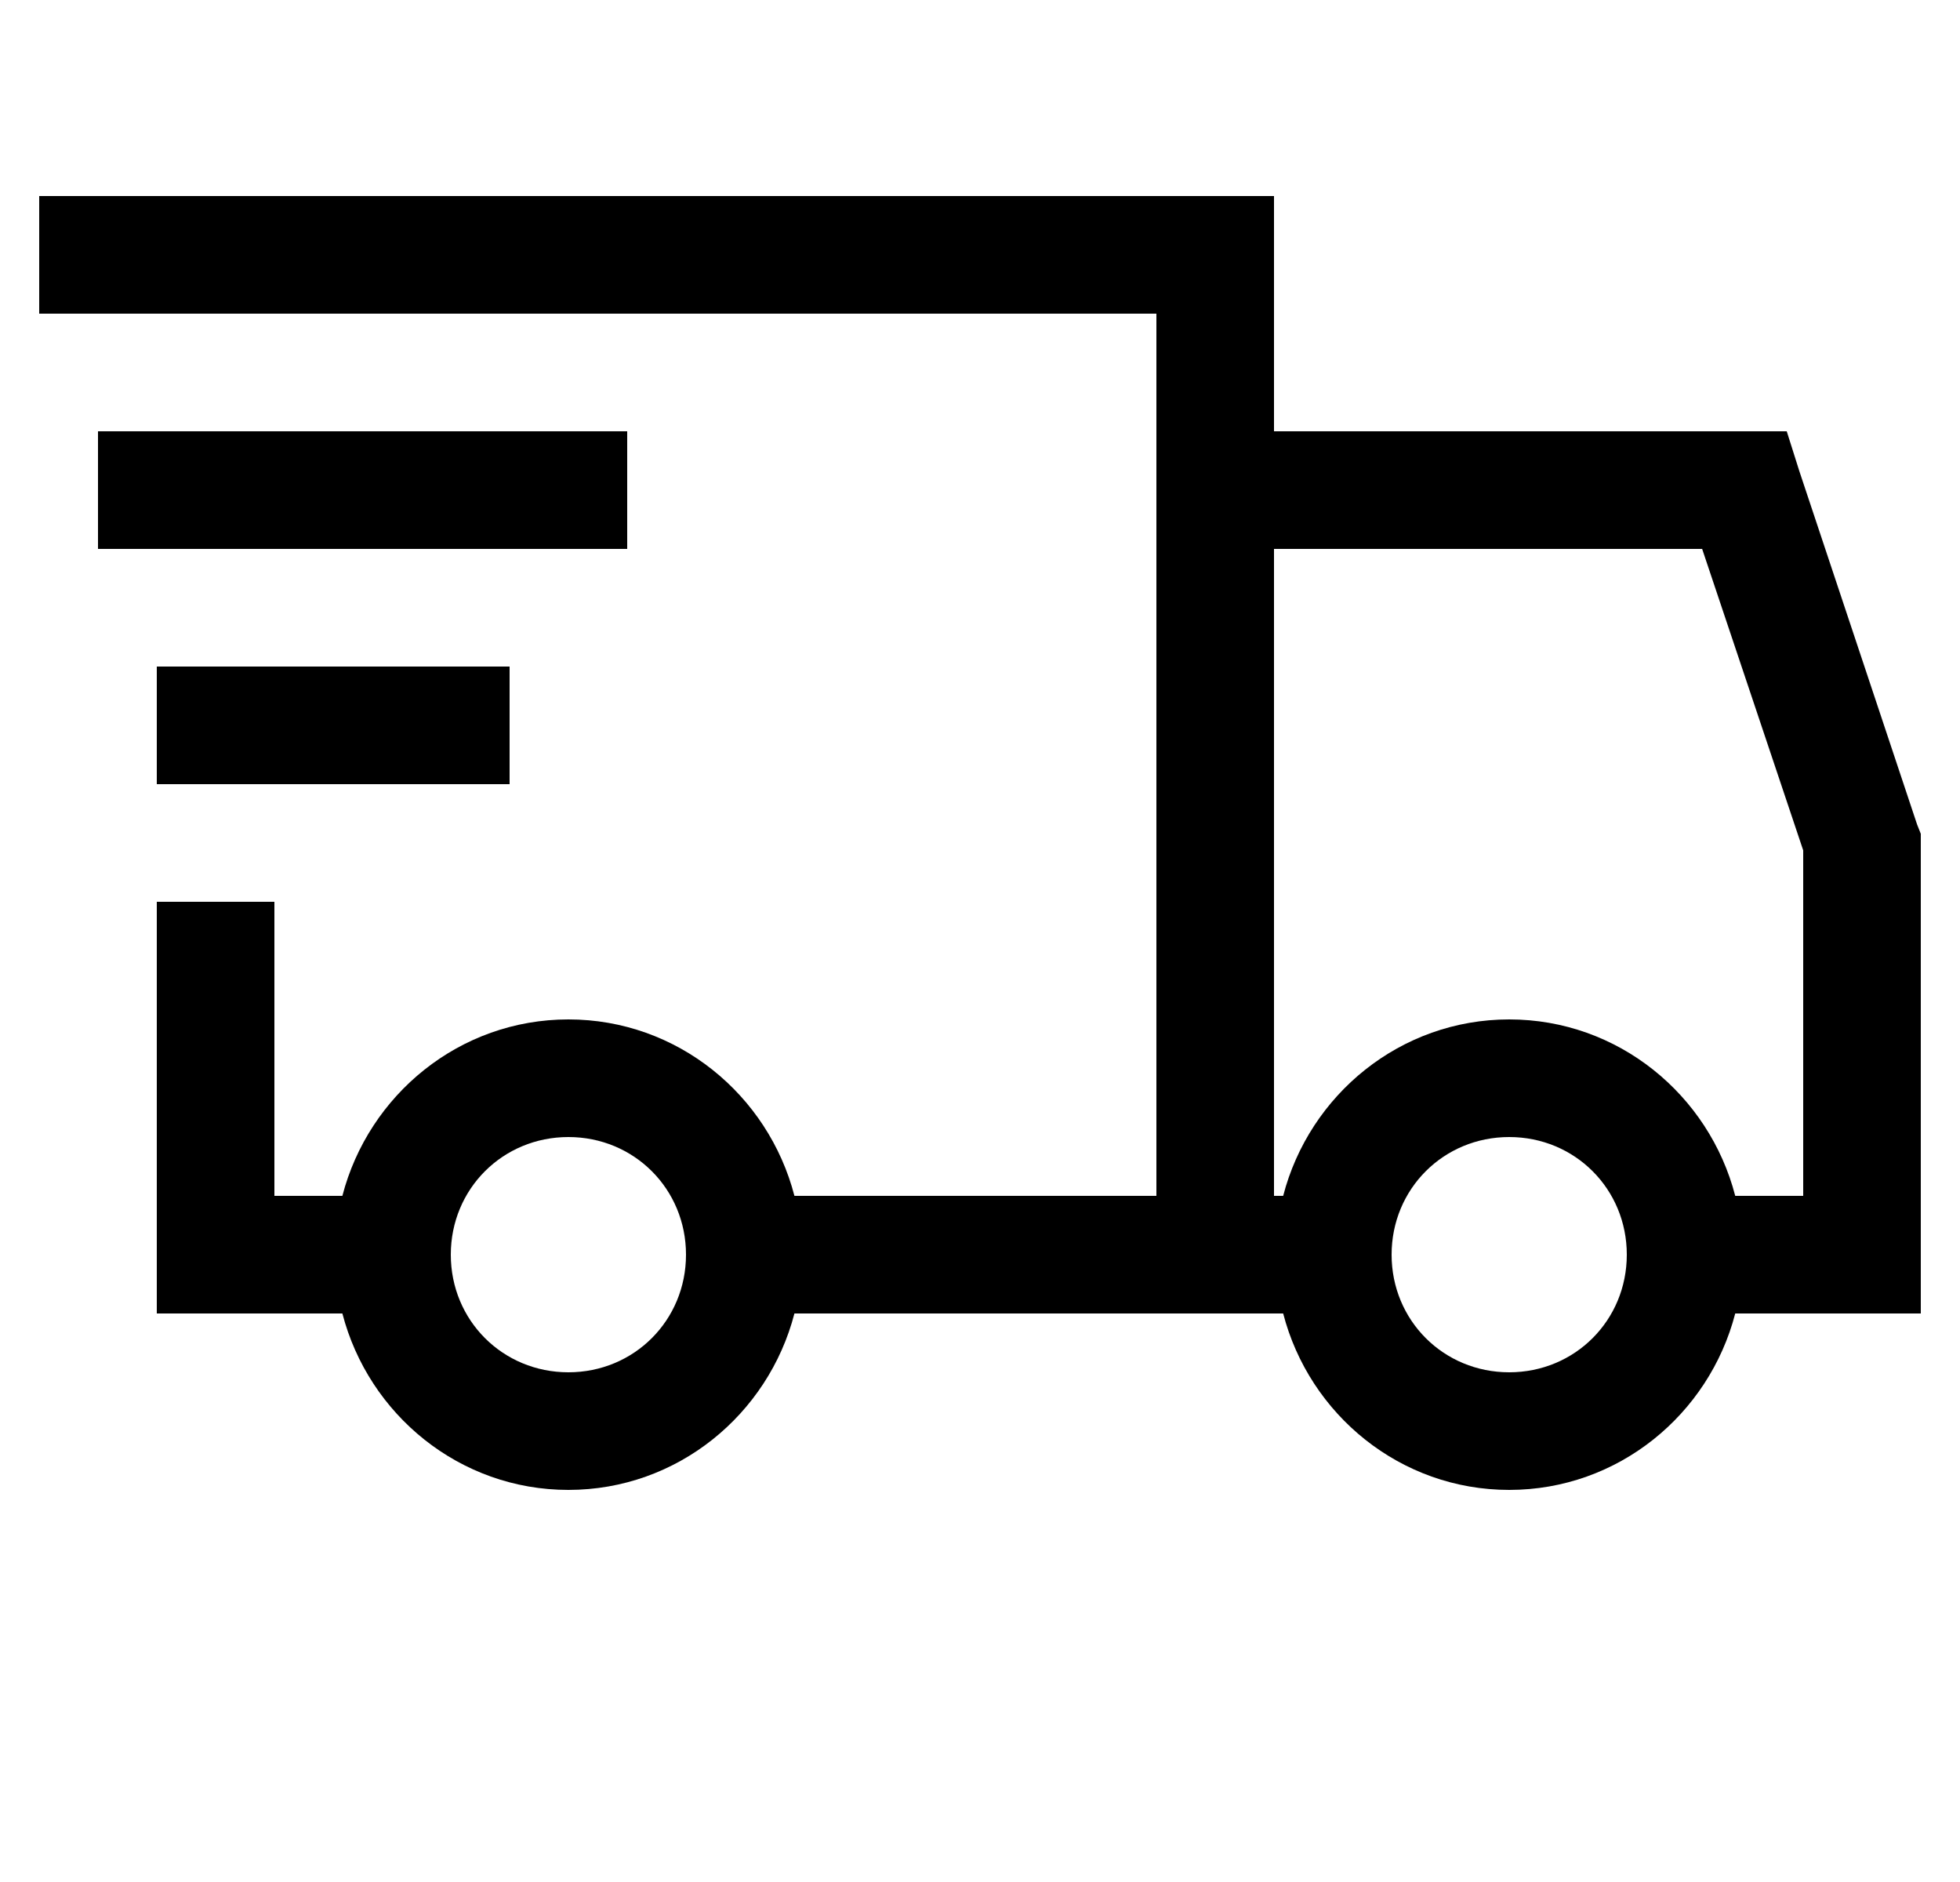 <svg xmlns="http://www.w3.org/2000/svg" fill="none" viewBox="0 0 25 24" height="24" width="25">
<g clip-path="url(#clip0_3037_85)">
<path fill="black" d="M0.5 2.5V4H14.75V15.25H10.133C9.799 13.961 8.639 13 7.25 13C5.861 13 4.702 13.961 4.367 15.25H3.5V11.5H2V16.75H4.367C4.702 18.039 5.861 19 7.25 19C8.639 19 9.799 18.039 10.133 16.75H16.367C16.701 18.039 17.861 19 19.25 19C20.639 19 21.799 18.039 22.133 16.75H24.5V10.633L24.453 10.515L22.953 6.015L22.79 5.5H16.25V2.5H0.5ZM1.25 5.5V7H8V5.5H1.25ZM16.25 7H21.711L23 10.844V15.25H22.133C21.799 13.961 20.639 13 19.25 13C17.861 13 16.701 13.961 16.367 15.25H16.25V7ZM2 8.5V10H6.5V8.5H2ZM7.25 14.5C8.088 14.5 8.75 15.162 8.75 16C8.75 16.838 8.088 17.5 7.25 17.5C6.412 17.5 5.75 16.838 5.75 16C5.75 15.162 6.412 14.5 7.25 14.5ZM19.25 14.5C20.088 14.5 20.75 15.162 20.75 16C20.75 16.838 20.088 17.5 19.25 17.5C18.412 17.5 17.75 16.838 17.75 16C17.75 15.162 18.412 14.5 19.25 14.5Z"></path>
</g>
<defs>
<clipPath id="clip0_3037_85">
<rect transform="translate(0.5)" fill="white" height="24" width="24"></rect>
</clipPath>
</defs>
</svg>
